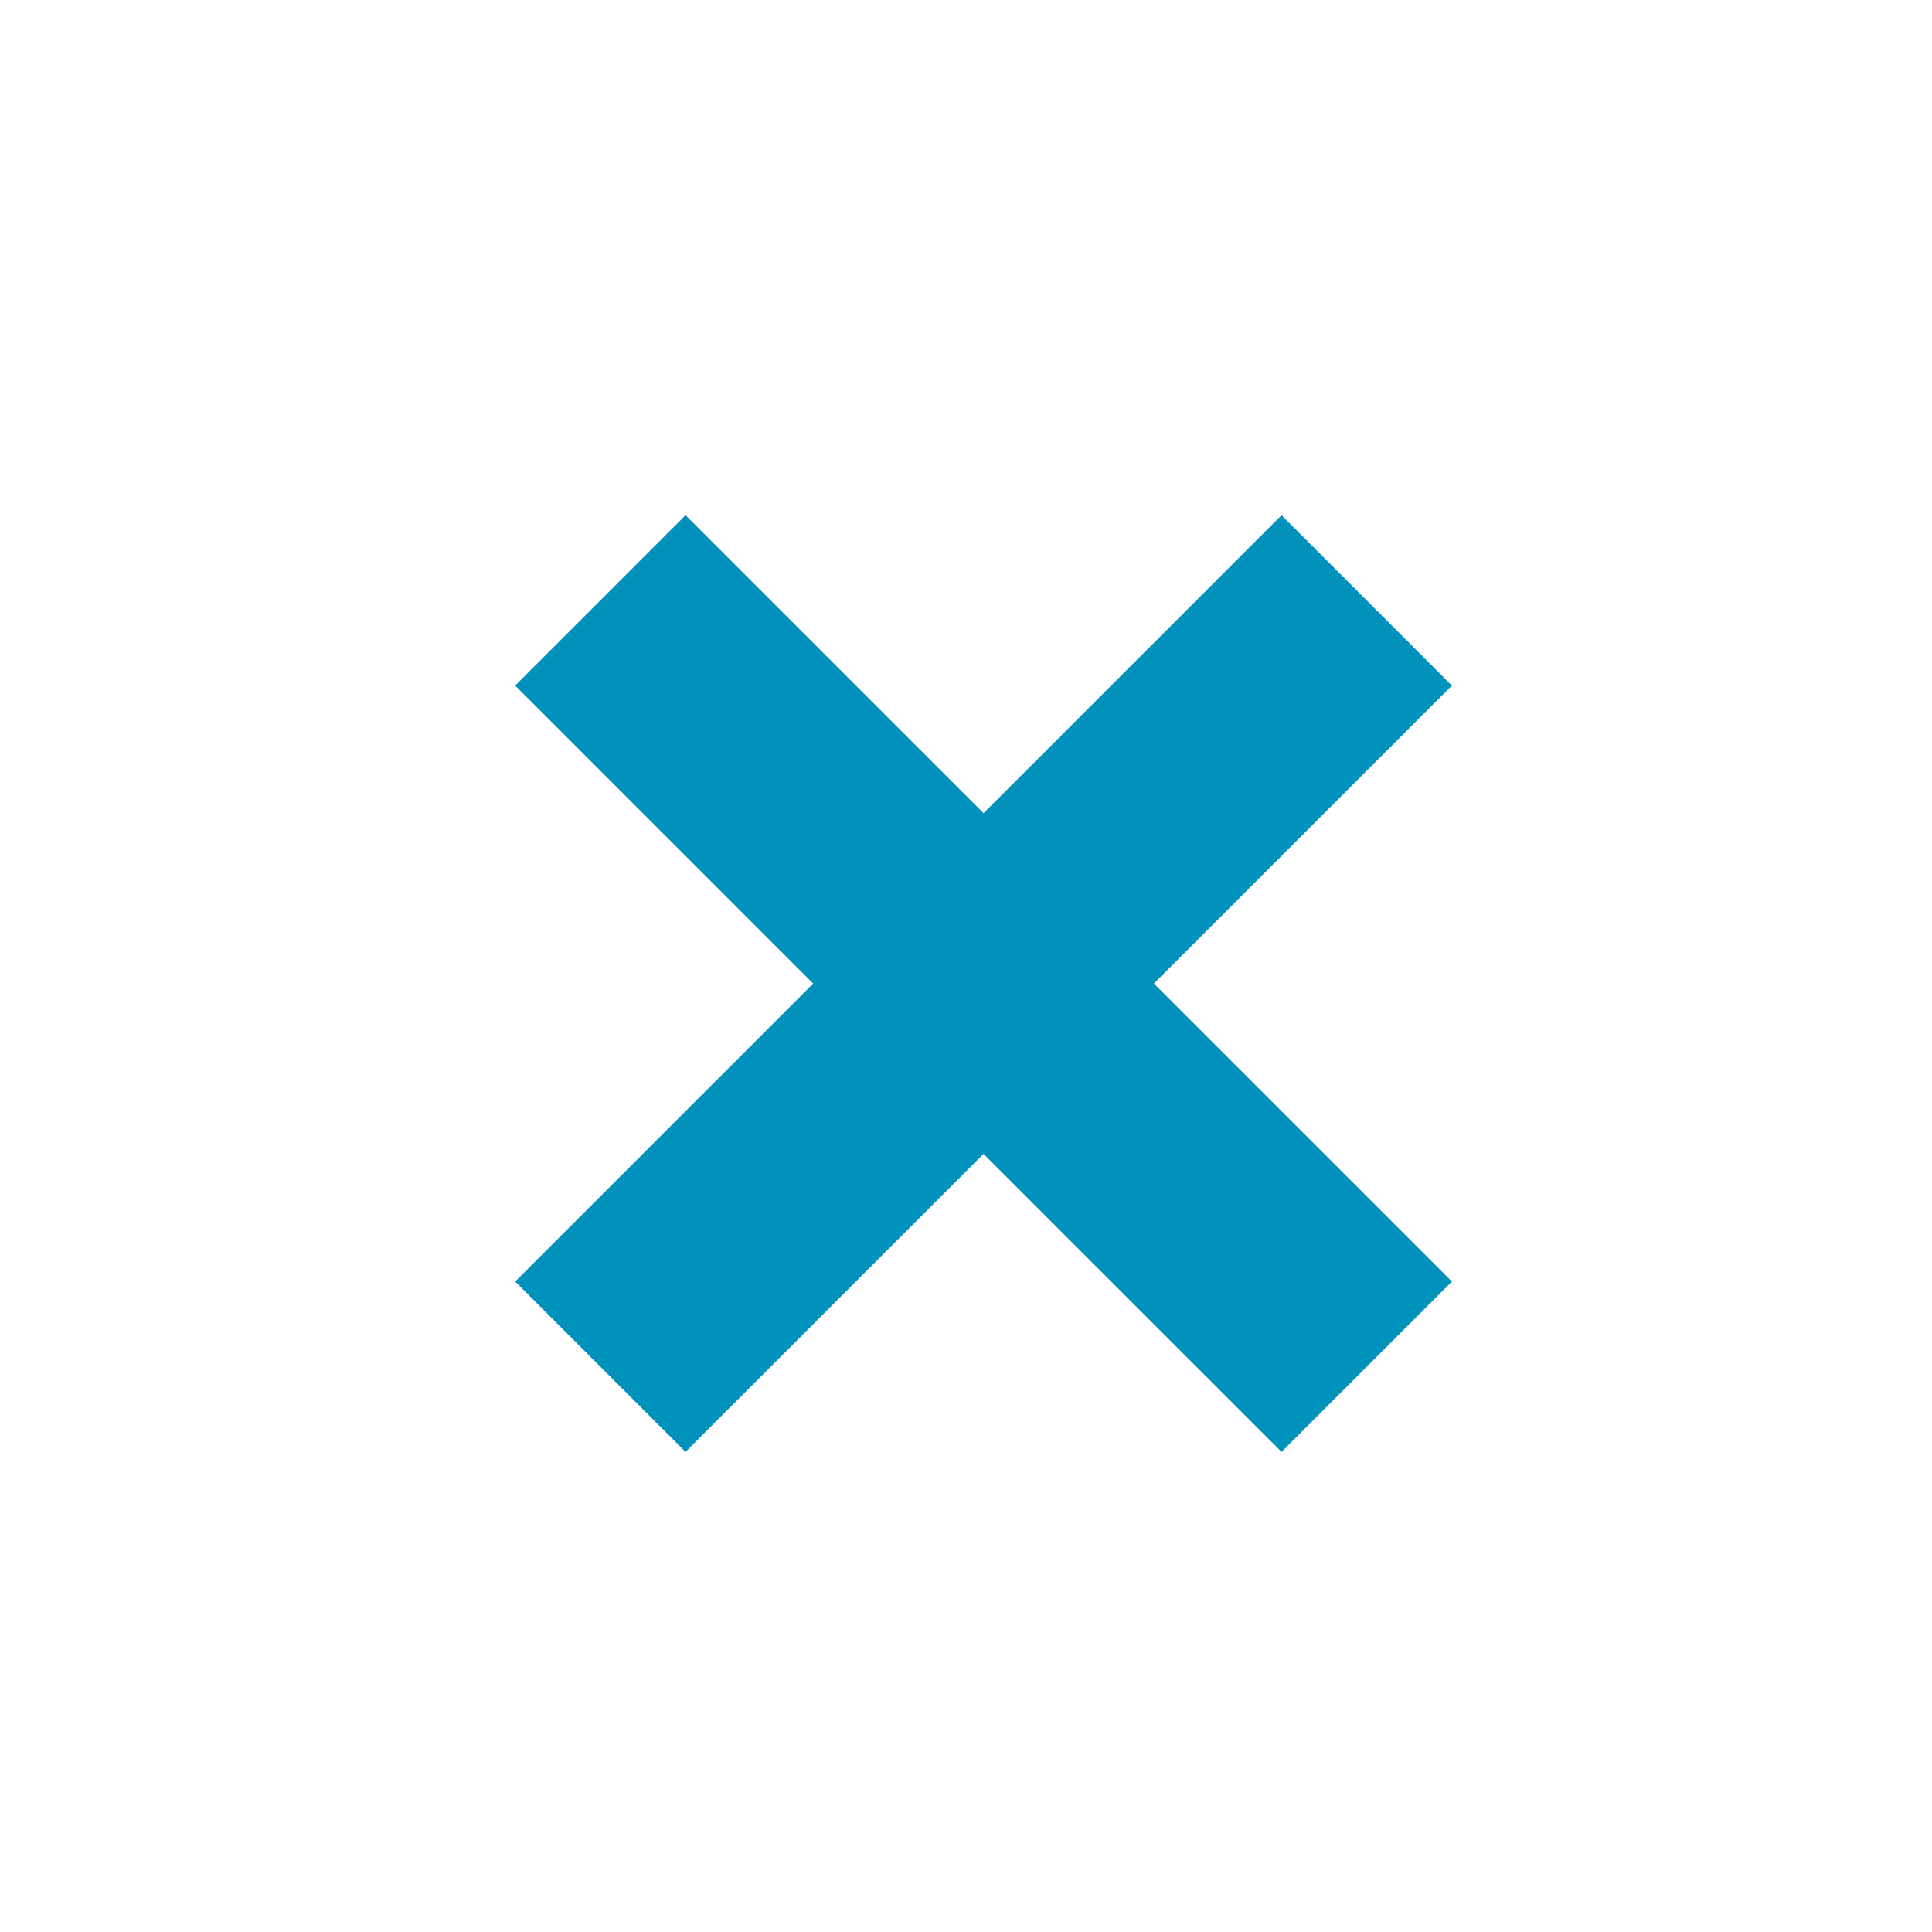 <svg width="55" height="55" viewBox="0 0 55 55" fill="none" xmlns="http://www.w3.org/2000/svg">
<rect width="55" height="55" fill="white"/>
<path d="M41.333 19.517L36.483 14.667L27.999 23.15L19.516 14.667L14.666 19.517L23.149 28L14.666 36.483L19.516 41.333L27.999 32.85L36.483 41.333L41.333 36.483L32.849 28L41.333 19.517Z" fill="#0092BC"/>
</svg>
